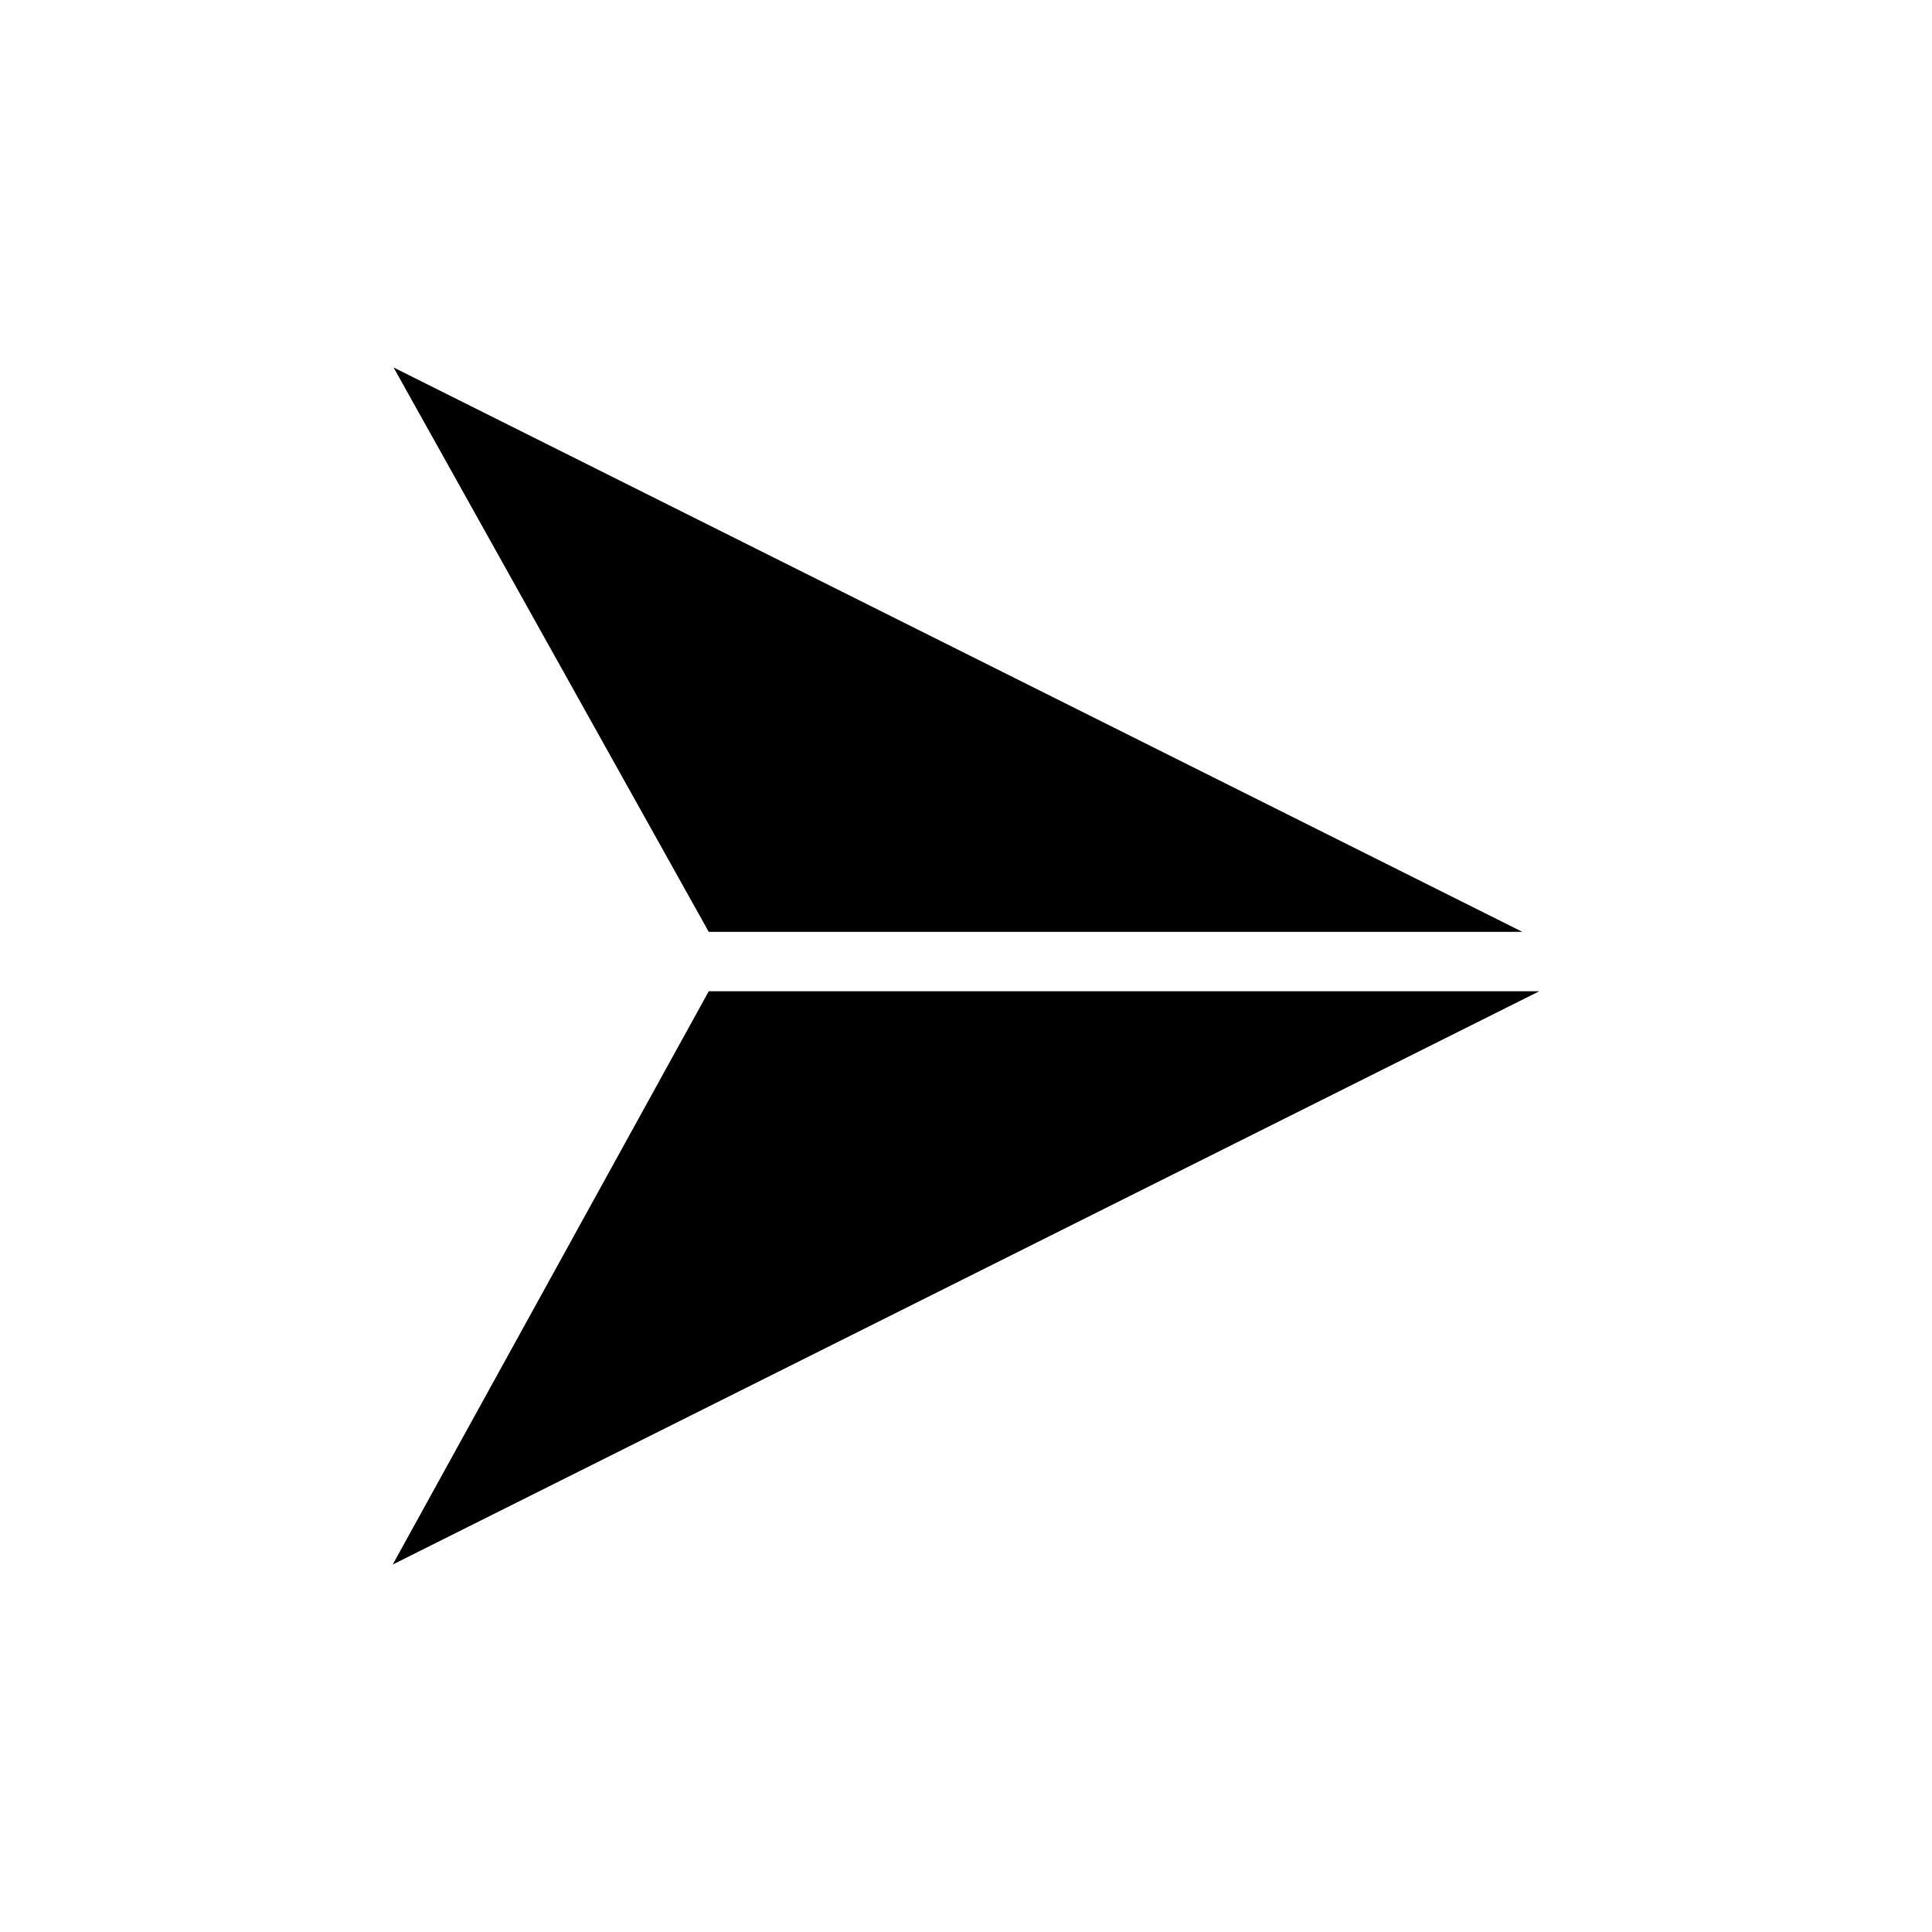 <?xml version="1.0" encoding="UTF-8"?>
<!-- Uploaded to: SVG Repo, www.svgrepo.com, Generator: SVG Repo Mixer Tools -->
<svg fill="#000000" width="800px" height="800px" version="1.1" viewBox="144 144 512 512" xmlns="http://www.w3.org/2000/svg">
 <g>
  <path d="m547.44 390.95-299.14-149.57 83.523 149.57z"/>
  <path d="m551.93 406.69h-220.1l-83.758 151.93z"/>
 </g>
</svg>
